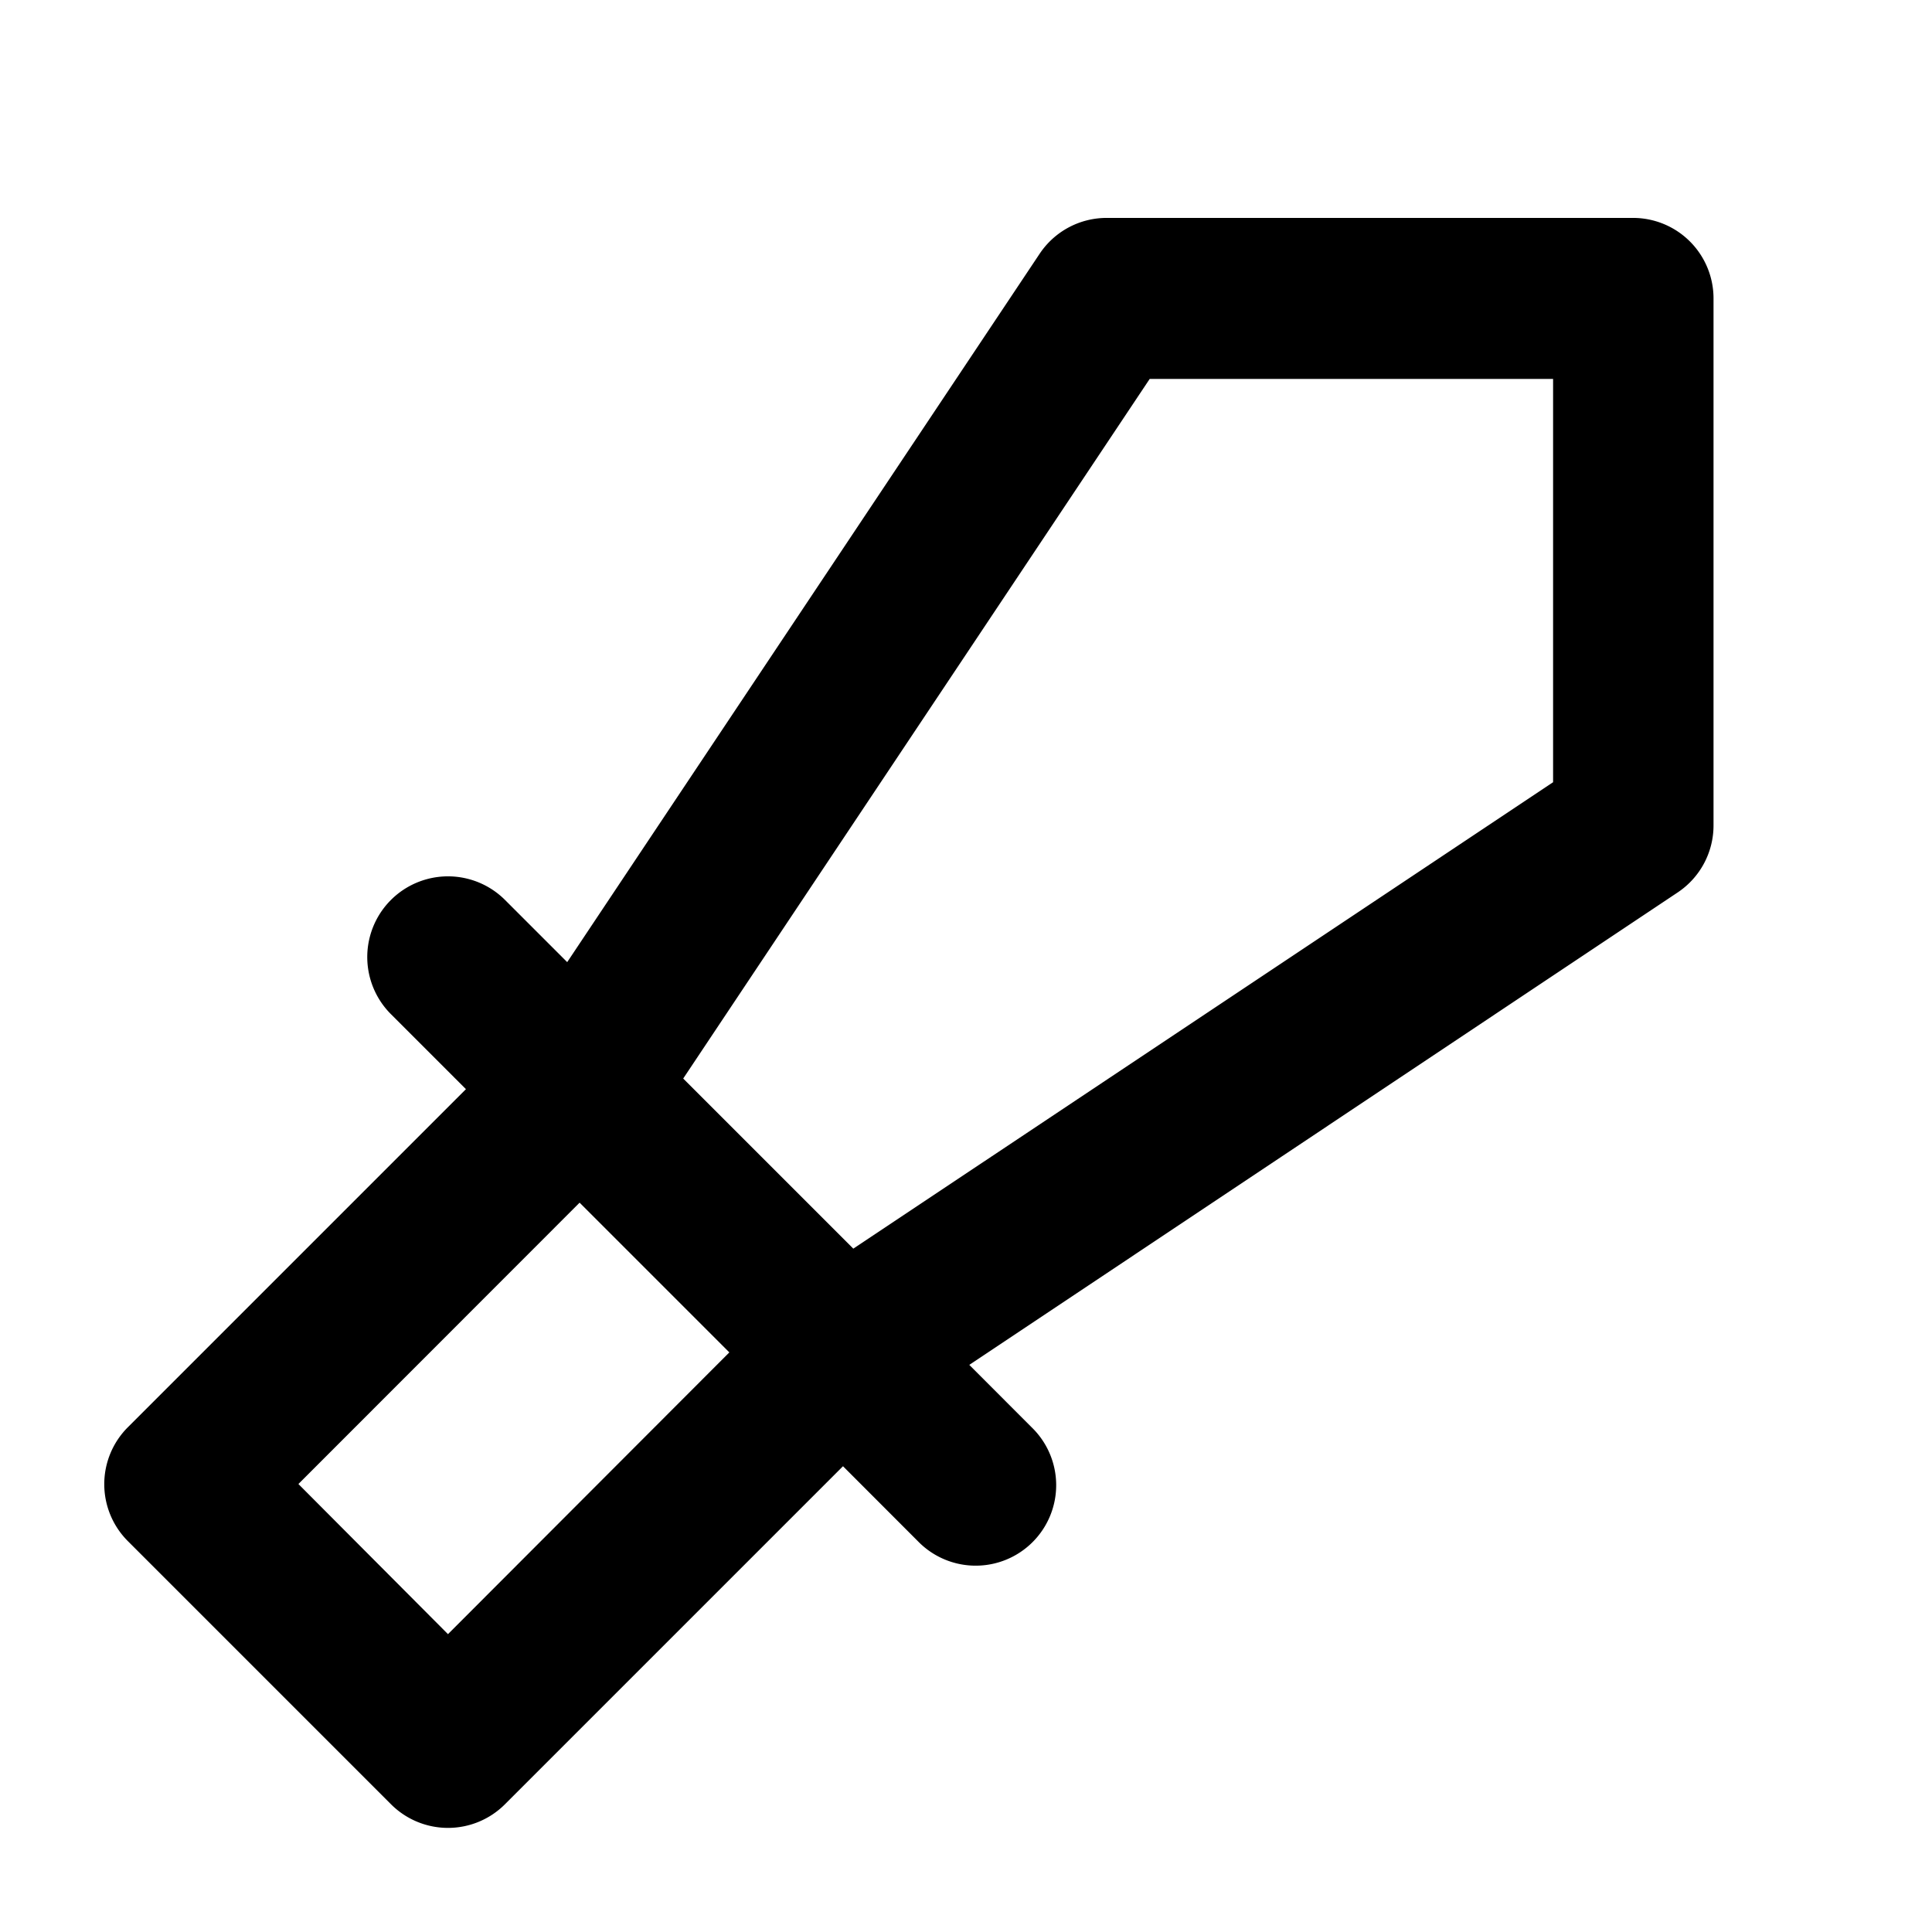 <?xml version="1.0" encoding="utf-8"?><!-- Скачано с сайта svg4.ru / Downloaded from svg4.ru -->
<svg fill="#000000" width="800px" height="800px" viewBox="0 0 24 24" xmlns="http://www.w3.org/2000/svg"><path d="M6.272,22.414l4.2-4.2.929.93a1,1,0,1,0,1.414-1.414l-.774-.775,8.8-5.869a1,1,0,0,0,.445-.832V3.707a1,1,0,0,0-1-1H13.747a1,1,0,0,0-.832.445l-5.869,8.8-.774-.774A1,1,0,1,0,4.858,12.6l.93.93-4.2,4.2a1,1,0,0,0,0,1.414l3.272,3.272A1,1,0,0,0,6.272,22.414Zm8.01-17.707h5.011v5.01L10.6,15.511c-.1-.1-2.25-2.25-2.113-2.113ZM7.2,14.94,9.06,16.8l-3.495,3.5L3.707,18.435Z"/></svg>
